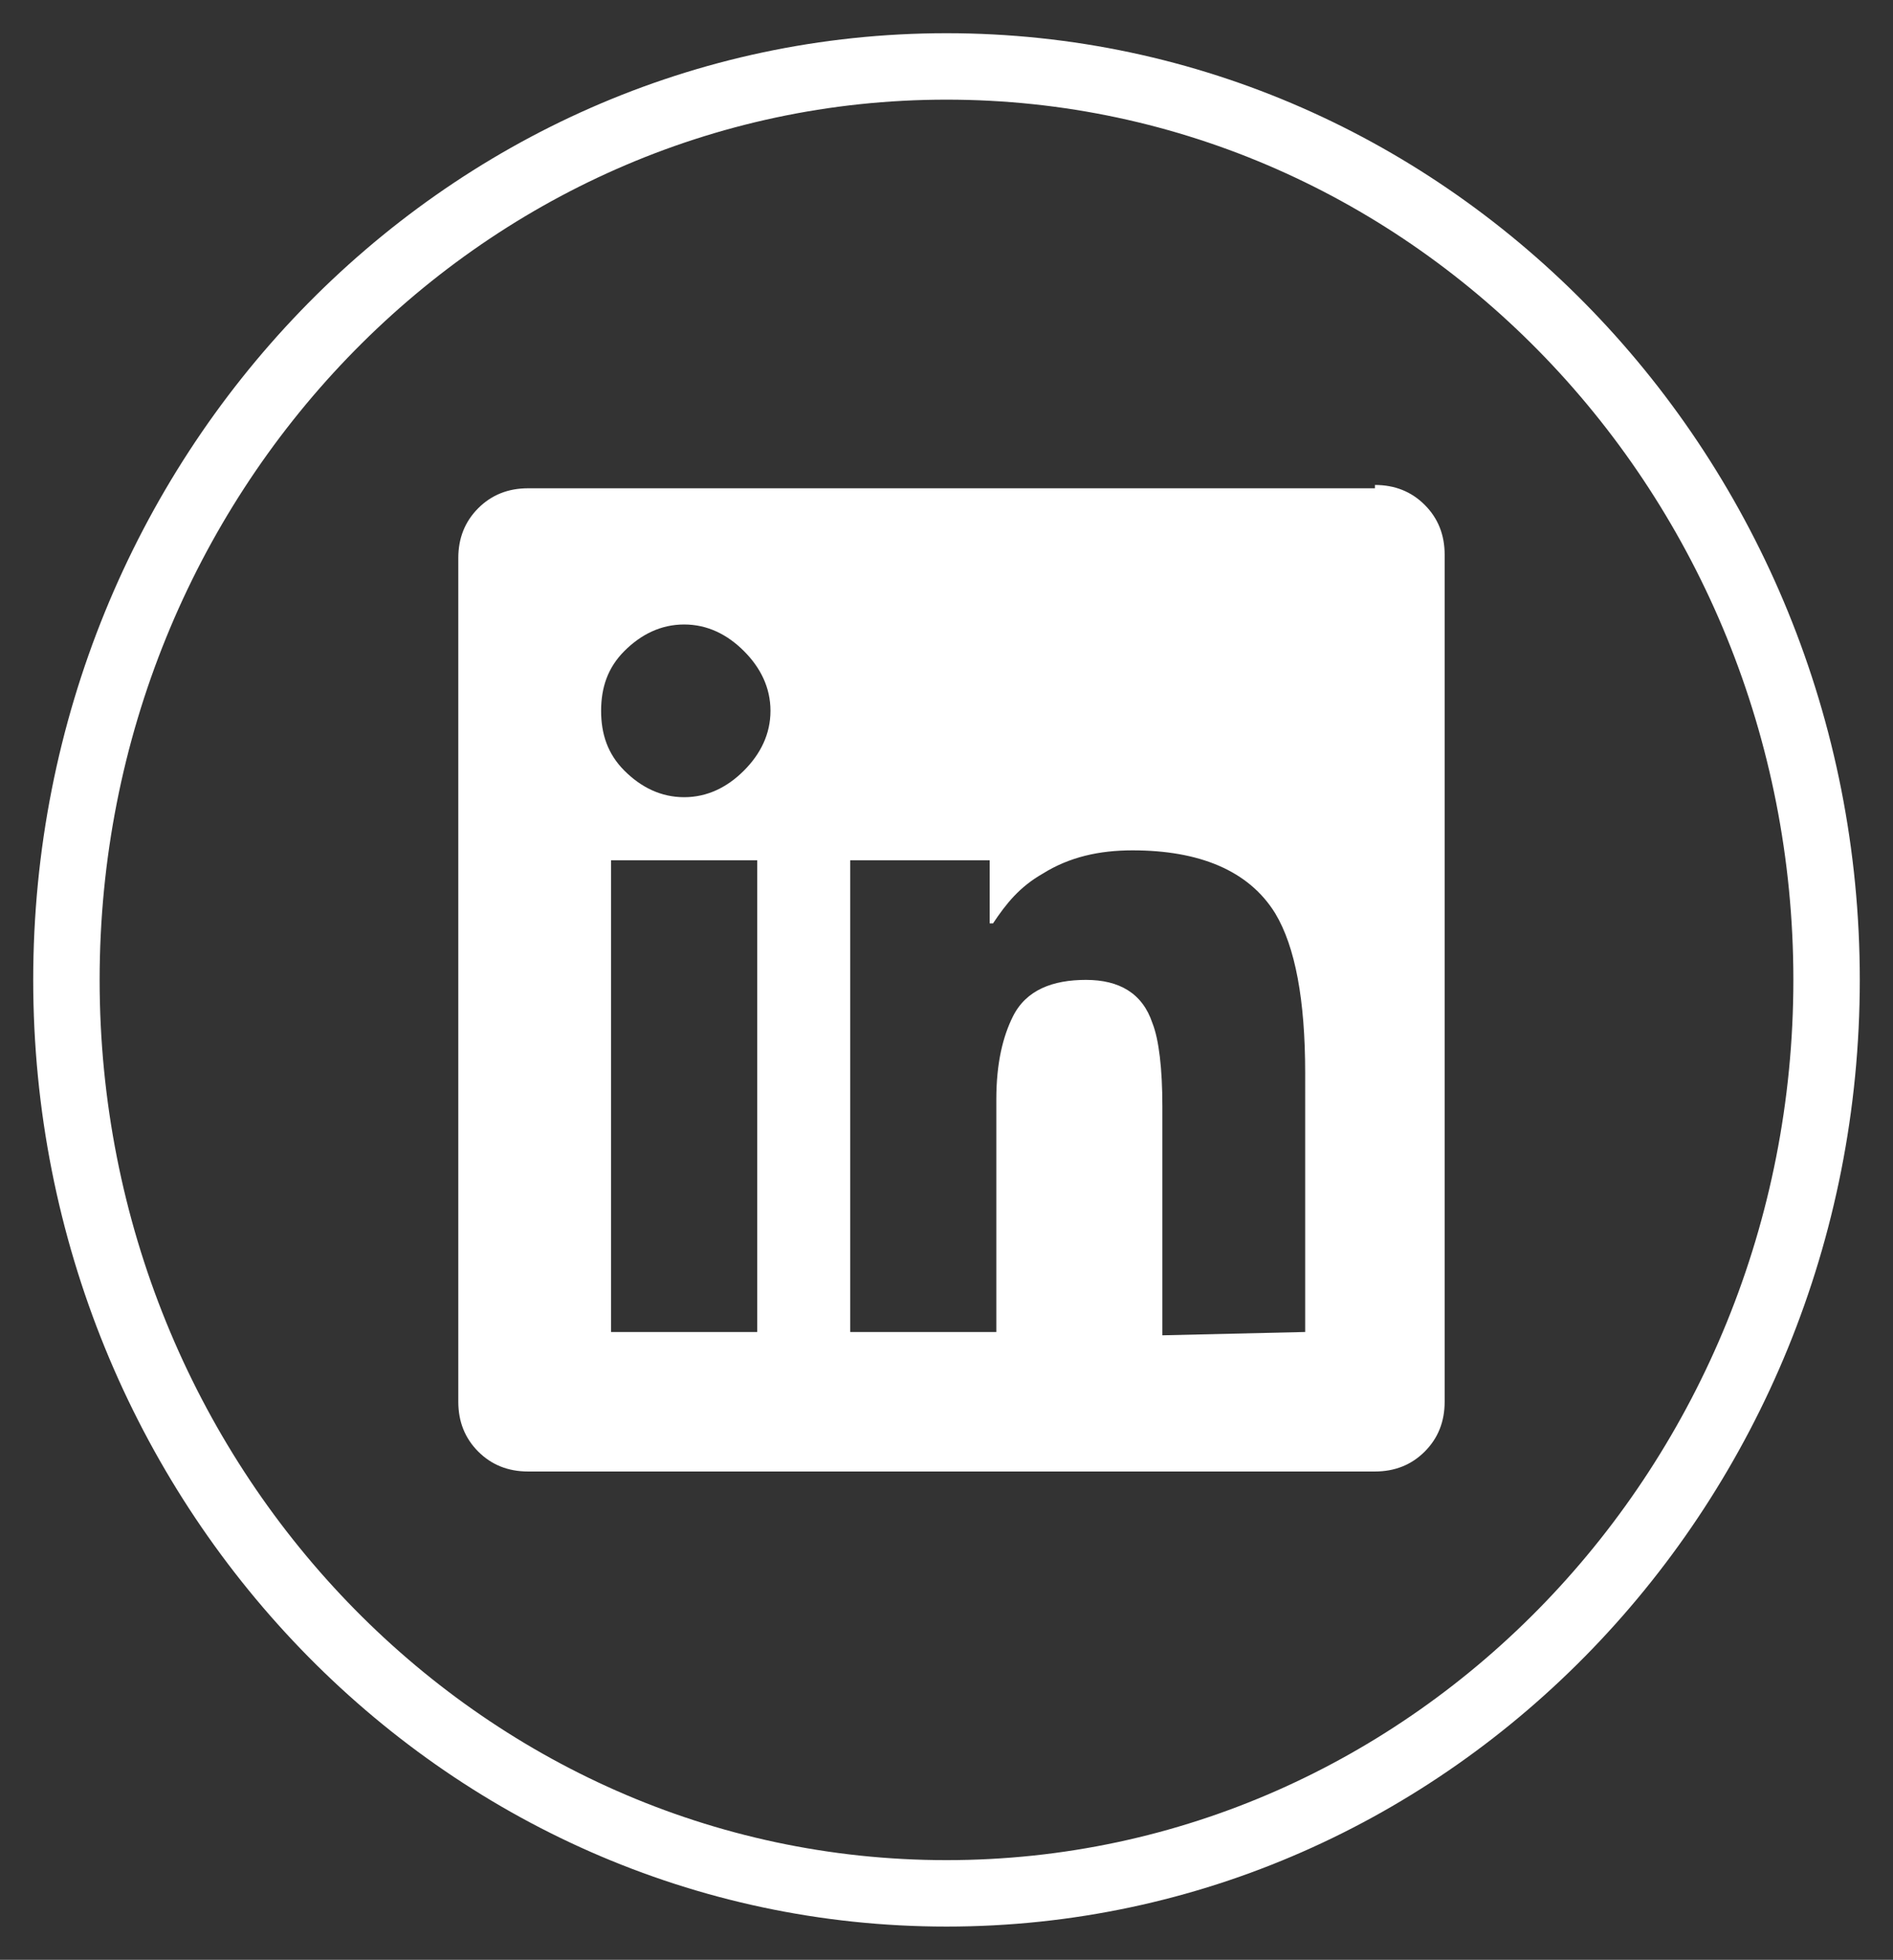 <?xml version="1.0" encoding="utf-8"?>
<!-- Generator: Adobe Illustrator 27.9.0, SVG Export Plug-In . SVG Version: 6.00 Build 0)  -->
<svg version="1.1" id="Layer_1" xmlns="http://www.w3.org/2000/svg" xmlns:xlink="http://www.w3.org/1999/xlink" x="0px" y="0px"
	 viewBox="0 0 57 59" style="enable-background:new 0 0 57 59;" xml:space="preserve">
<rect x="0" y="0" width="57" height="59" fill="#333333" stroke="none"/>
<style type="text/css">
	.st0{fill:#FFFFFF;}
</style>
<path class="st0" d="M42.9,15.2c-0.4-0.4-0.9-0.6-1.5-0.6v0.1H15.9c-0.6,0-1.1,0.2-1.5,0.6c-0.4,0.4-0.6,0.9-0.6,1.5v25.4
	c0,0.6,0.2,1.1,0.6,1.5c0.4,0.4,0.9,0.6,1.5,0.6h25.5c0.6,0,1.1-0.2,1.5-0.6c0.4-0.4,0.6-0.9,0.6-1.5V16.7
	C43.5,16.1,43.3,15.6,42.9,15.2z M22.8,40.1h-4.4V25.9h4.4V40.1z M22.4,23.2c-0.5,0.5-1.1,0.8-1.8,0.8s-1.3-0.3-1.8-0.8
	s-0.7-1.1-0.7-1.8s0.2-1.3,0.7-1.8s1.1-0.8,1.8-0.8s1.3,0.3,1.8,0.8s0.8,1.1,0.8,1.8S22.9,22.7,22.4,23.2z M39.3,40.1L39.3,40.1
	L35,40.2v-6.9c0-1.1-0.1-2-0.3-2.5c-0.3-0.9-1-1.3-2-1.3s-1.8,0.3-2.2,1.1C30.2,31.2,30,32,30,33.1v7h-4.4V25.9h4.2v1.9h0.1
	c0.4-0.6,0.8-1.1,1.5-1.5c0.8-0.5,1.7-0.7,2.7-0.7c2,0,3.5,0.6,4.3,1.9c0.6,1,0.9,2.6,0.9,4.8V40.1z"/>
<g>
	<path class="st0" d="M28.5,3C42.6,3,54,14.9,54,29.5S42.6,56,28.5,56S3,44.1,3,29.5S14.4,3,28.5,3 M28.5,1C13.3,1,1,13.8,1,29.5
		S13.3,58,28.5,58S56,45.2,56,29.5S43.7,1,28.5,1L28.5,1z"/>
</g>
</svg>
